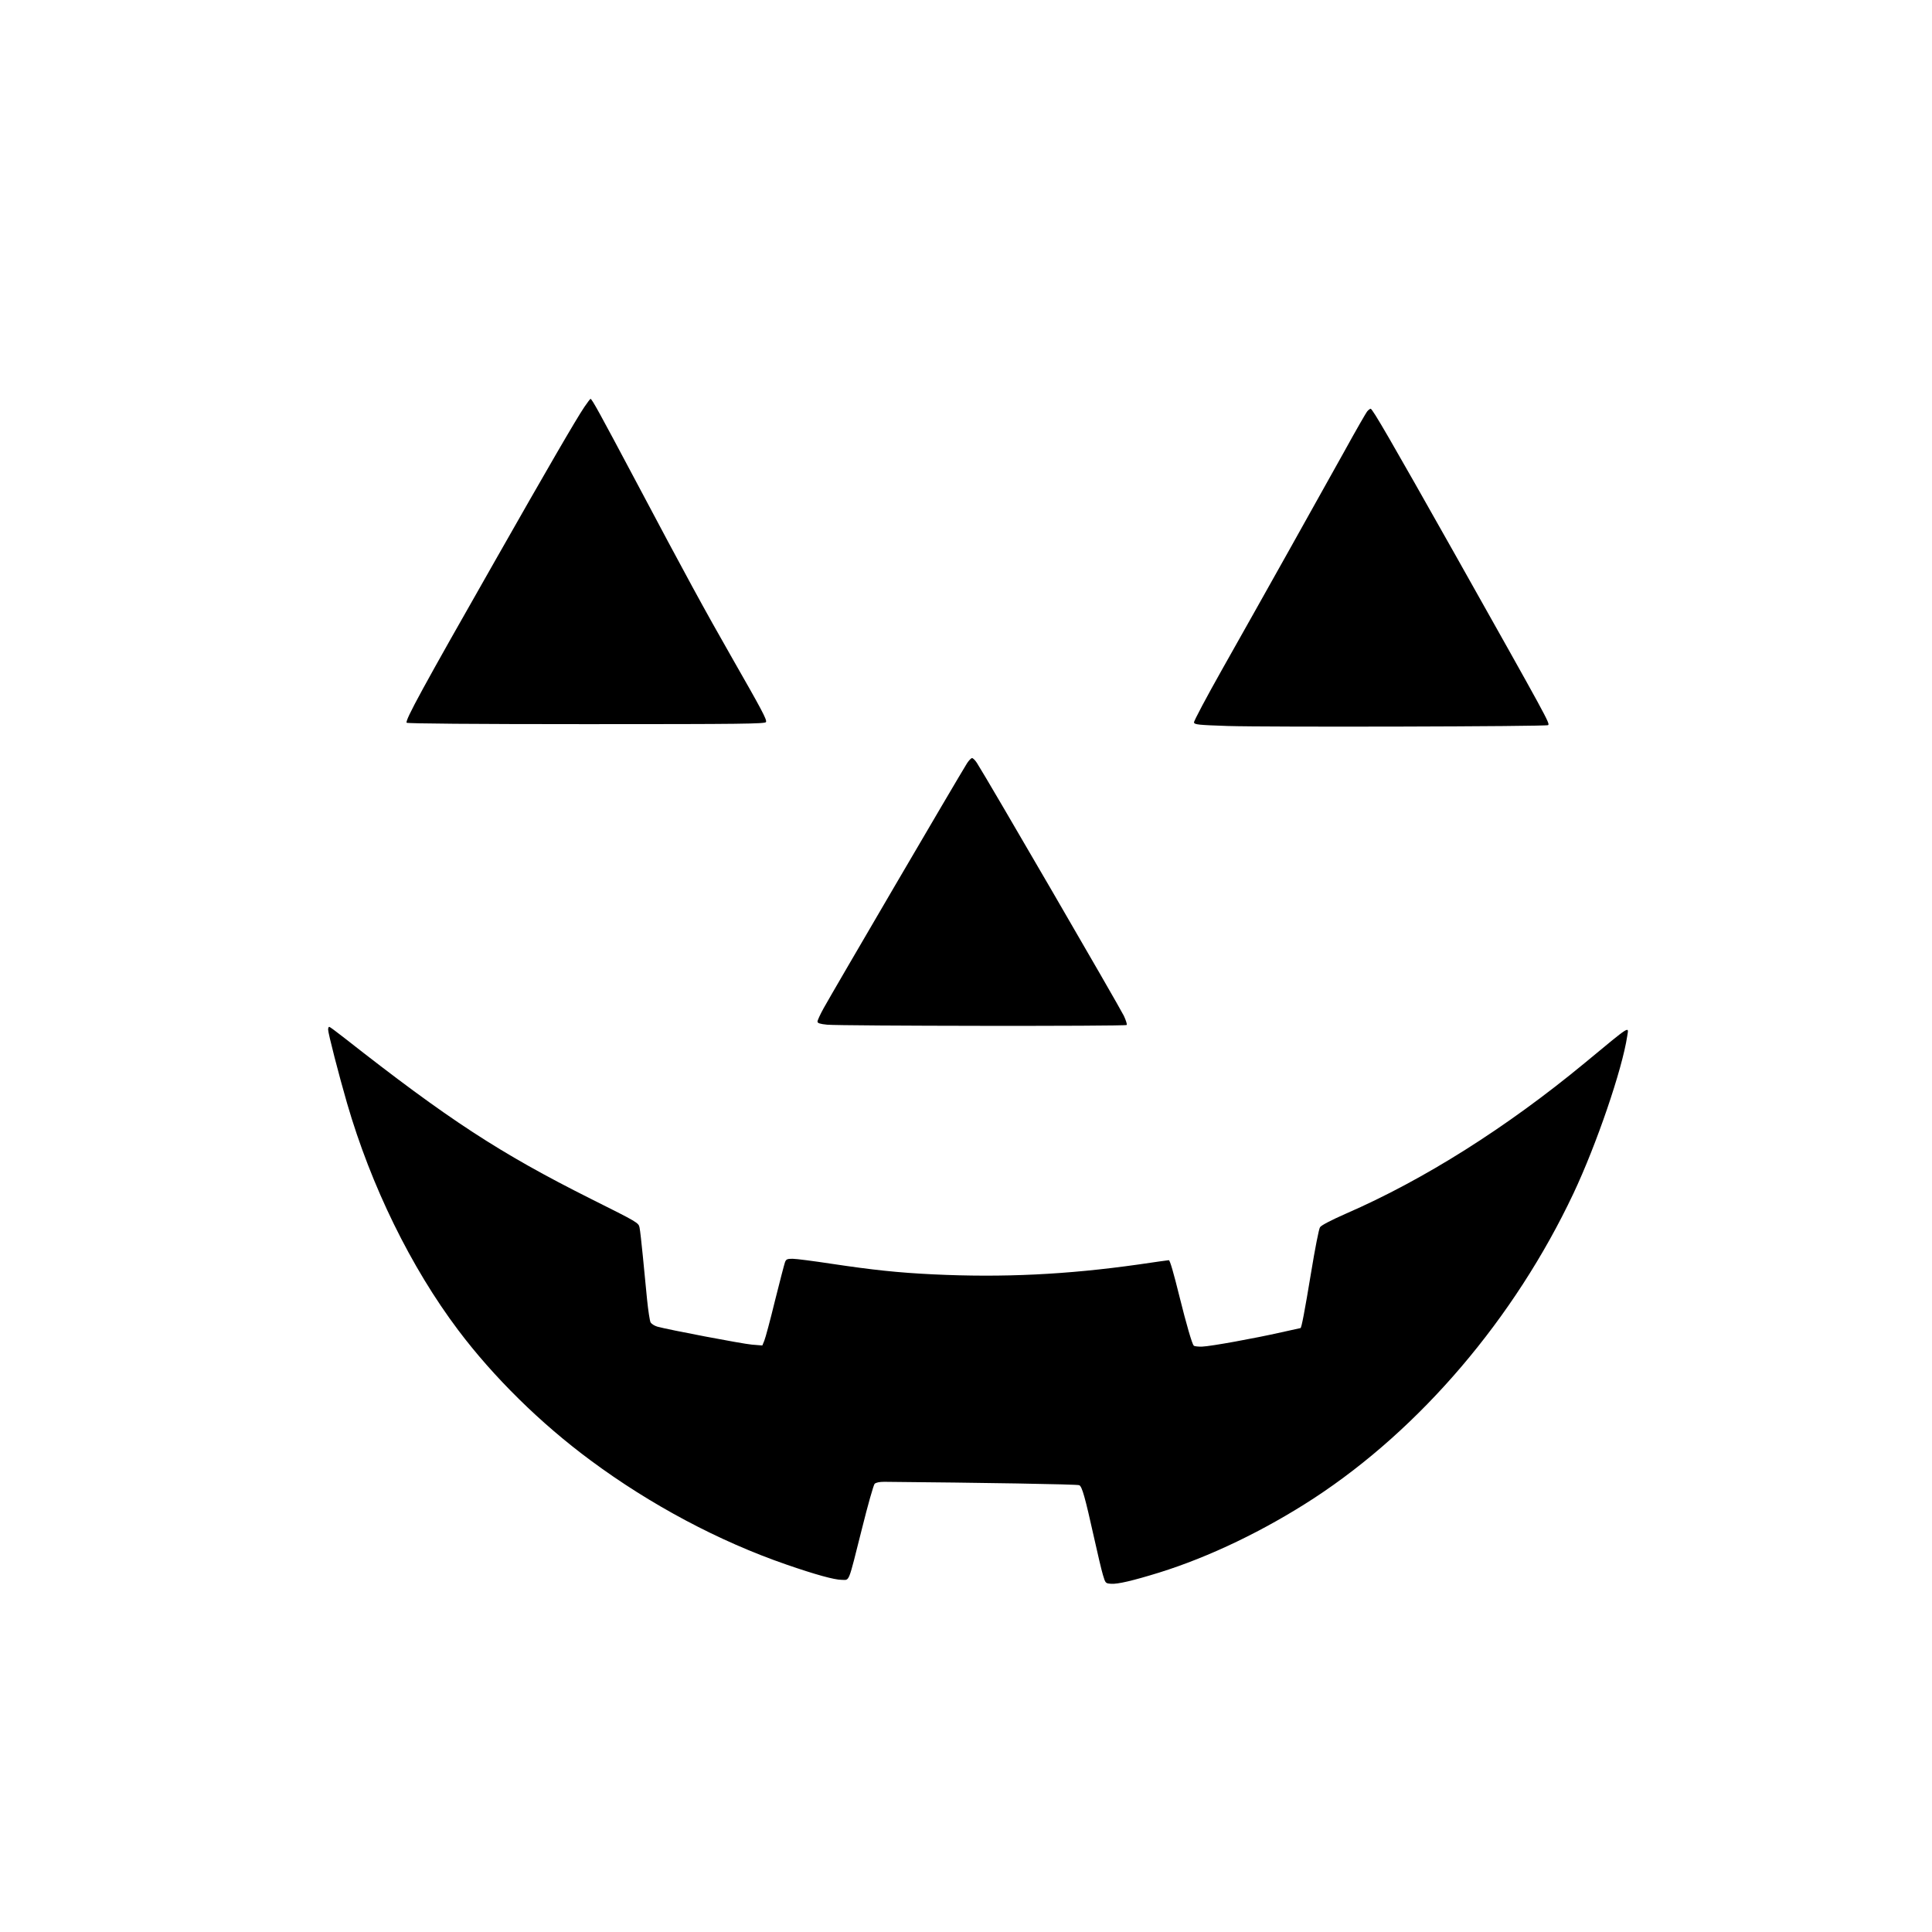 <?xml version="1.0" encoding="UTF-8" standalone="yes"?>
<svg version="1.0" xmlns="http://www.w3.org/2000/svg" width="1024pt" height="1024pt" viewBox="0 0 1366 1366" preserveAspectRatio="xMidYMid meet">
  <g transform="translate(0,1366) scale(0.1,-0.1)" fill="#000000" stroke="none">
    <path d="M4132 10783 c-56 -82 -270 -451 -629 -1083 -519 -911 -639 -1132
-628 -1150 4 -6 475 -10 1271 -10 1104 0 1265 2 1270 15 7 17 -29 84 -241 455
-191 334 -332 593 -675 1240 -263 495 -315 590 -325 590 -2 0 -22 -26 -43 -57z"/>
    <path d="M9668 10753 c-9 -10 -83 -139 -165 -288 -173 -311 -569 -1019 -862
-1538 -111 -197 -201 -366 -199 -375 3 -15 30 -18 238 -25 284 -9 2256 -4
2266 6 13 13 1 35 -661 1212 -455 807 -581 1025 -594 1025 -4 0 -15 -8 -23
-17z"/>
    <path d="M6837 8263 c-65 -104 -951 -1618 -1015 -1734 -23 -42 -42 -83 -42
-92 0 -11 17 -17 68 -22 94 -9 2109 -12 2118 -2 4 4 -5 33 -20 65 -37 75 -972
1685 -1039 1788 -12 19 -28 34 -34 34 -7 0 -23 -17 -36 -37z"/>
    <path d="M2320 6380 c0 -26 76 -321 134 -521 170 -585 451 -1159 786 -1604
250 -332 582 -659 935 -920 426 -316 910 -573 1385 -737 205 -71 340 -108 390
-108 59 0 44 -36 145 364 41 165 81 306 89 315 10 9 34 14 68 14 678 -6 1367
-17 1379 -24 20 -10 41 -86 104 -369 25 -113 53 -232 63 -265 18 -60 18 -60
59 -63 46 -3 150 21 338 79 357 111 747 299 1095 526 754 493 1418 1273 1834
2153 164 347 346 880 381 1114 11 72 33 86 -302 -191 -551 -455 -1135 -824
-1687 -1064 -104 -46 -174 -82 -183 -96 -8 -11 -36 -155 -63 -320 -46 -278
-68 -393 -75 -393 -2 0 -63 -14 -136 -30 -190 -43 -499 -99 -559 -101 -28 -1
-55 2 -60 7 -12 13 -52 151 -100 344 -43 174 -68 260 -76 260 -3 0 -98 -13
-212 -30 -508 -72 -961 -94 -1457 -70 -247 12 -424 31 -718 75 -125 19 -248
35 -273 35 -38 0 -46 -3 -54 -25 -5 -14 -37 -137 -71 -273 -33 -136 -67 -262
-75 -281 l-14 -34 -74 6 c-69 6 -588 105 -668 127 -21 6 -42 20 -48 30 -6 11
-17 84 -25 162 -8 79 -21 217 -30 308 -9 91 -19 181 -23 200 -7 35 -11 37
-347 205 -642 322 -1005 559 -1741 1137 -55 43 -102 78 -106 78 -5 0 -8 -9 -8
-20z"/>
  </g>
</svg>